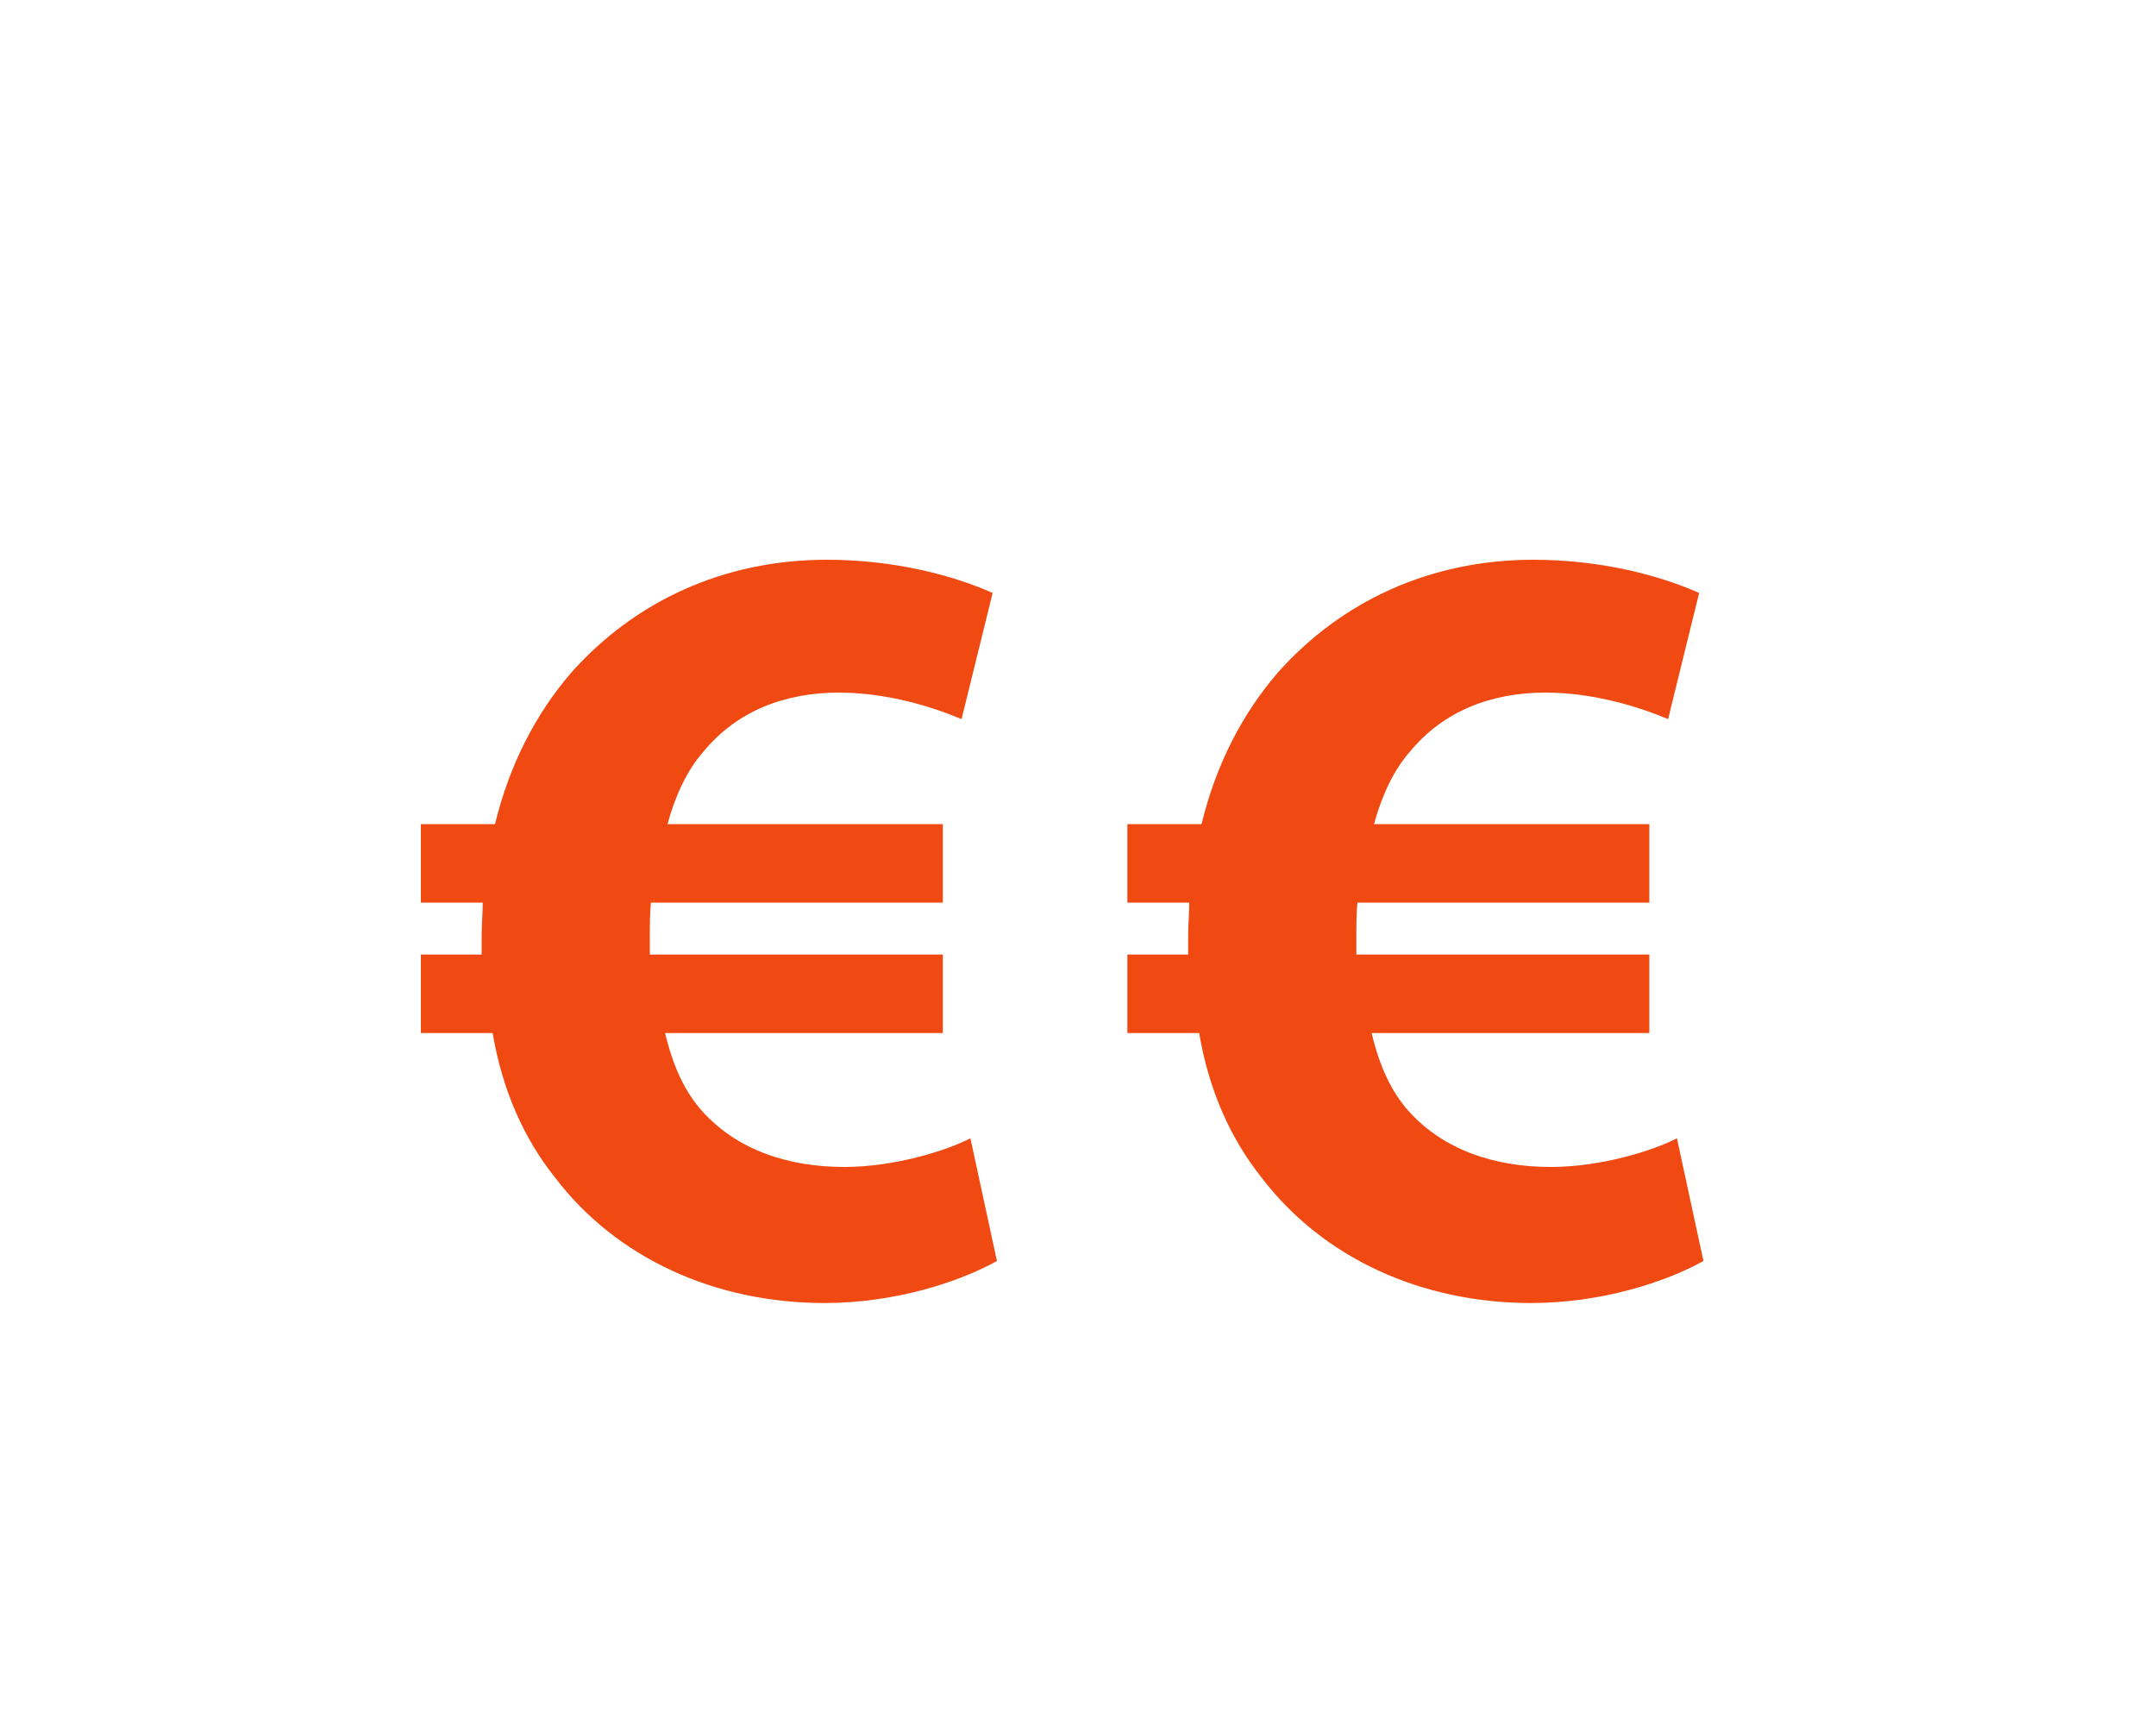 <?xml version="1.0" encoding="UTF-8"?><svg id="a" xmlns="http://www.w3.org/2000/svg" viewBox="0 0 100 80"><defs><style>.b{fill:#f04911;}</style></defs><path class="b" d="m79.01,58.48c-1.74.97-4.72,1.95-8,1.95-5.03,0-9.64-2.05-12.52-5.85-1.38-1.74-2.41-3.95-2.87-6.67h-3.33v-3.64h2.82v-.87c0-.51.05-1.03.05-1.54h-2.87v-3.64h3.44c.67-2.77,1.9-5.13,3.54-7.03,2.92-3.28,7.03-5.23,11.85-5.23,3.13,0,5.85.72,7.69,1.54l-1.44,5.85c-1.33-.56-3.44-1.23-5.69-1.23-2.46,0-4.72.82-6.31,2.77-.72.82-1.28,2-1.64,3.33h12.77v3.64h-13.54c-.05.51-.05,1.08-.05,1.59v.82h13.59v3.64h-12.88c.36,1.54.92,2.72,1.69,3.59,1.64,1.85,4.05,2.62,6.62,2.62,2.36,0,4.77-.77,5.85-1.33l1.23,5.69Z"/><path class="b" d="m46.24,58.48c-1.74.97-4.72,1.95-8,1.95-5.03,0-9.64-2.05-12.52-5.85-1.38-1.74-2.41-3.95-2.87-6.67h-3.33v-3.64h2.82v-.87c0-.51.05-1.03.05-1.54h-2.87v-3.64h3.44c.67-2.77,1.9-5.13,3.54-7.03,2.92-3.28,7.03-5.23,11.85-5.23,3.13,0,5.85.72,7.69,1.54l-1.44,5.85c-1.33-.56-3.44-1.23-5.69-1.23-2.46,0-4.72.82-6.31,2.77-.72.82-1.28,2-1.64,3.33h12.77v3.64h-13.54c-.05.51-.05,1.08-.05,1.59v.82h13.59v3.64h-12.88c.36,1.54.92,2.72,1.69,3.59,1.64,1.85,4.05,2.62,6.62,2.62,2.36,0,4.77-.77,5.85-1.33l1.23,5.69Z"/></svg>